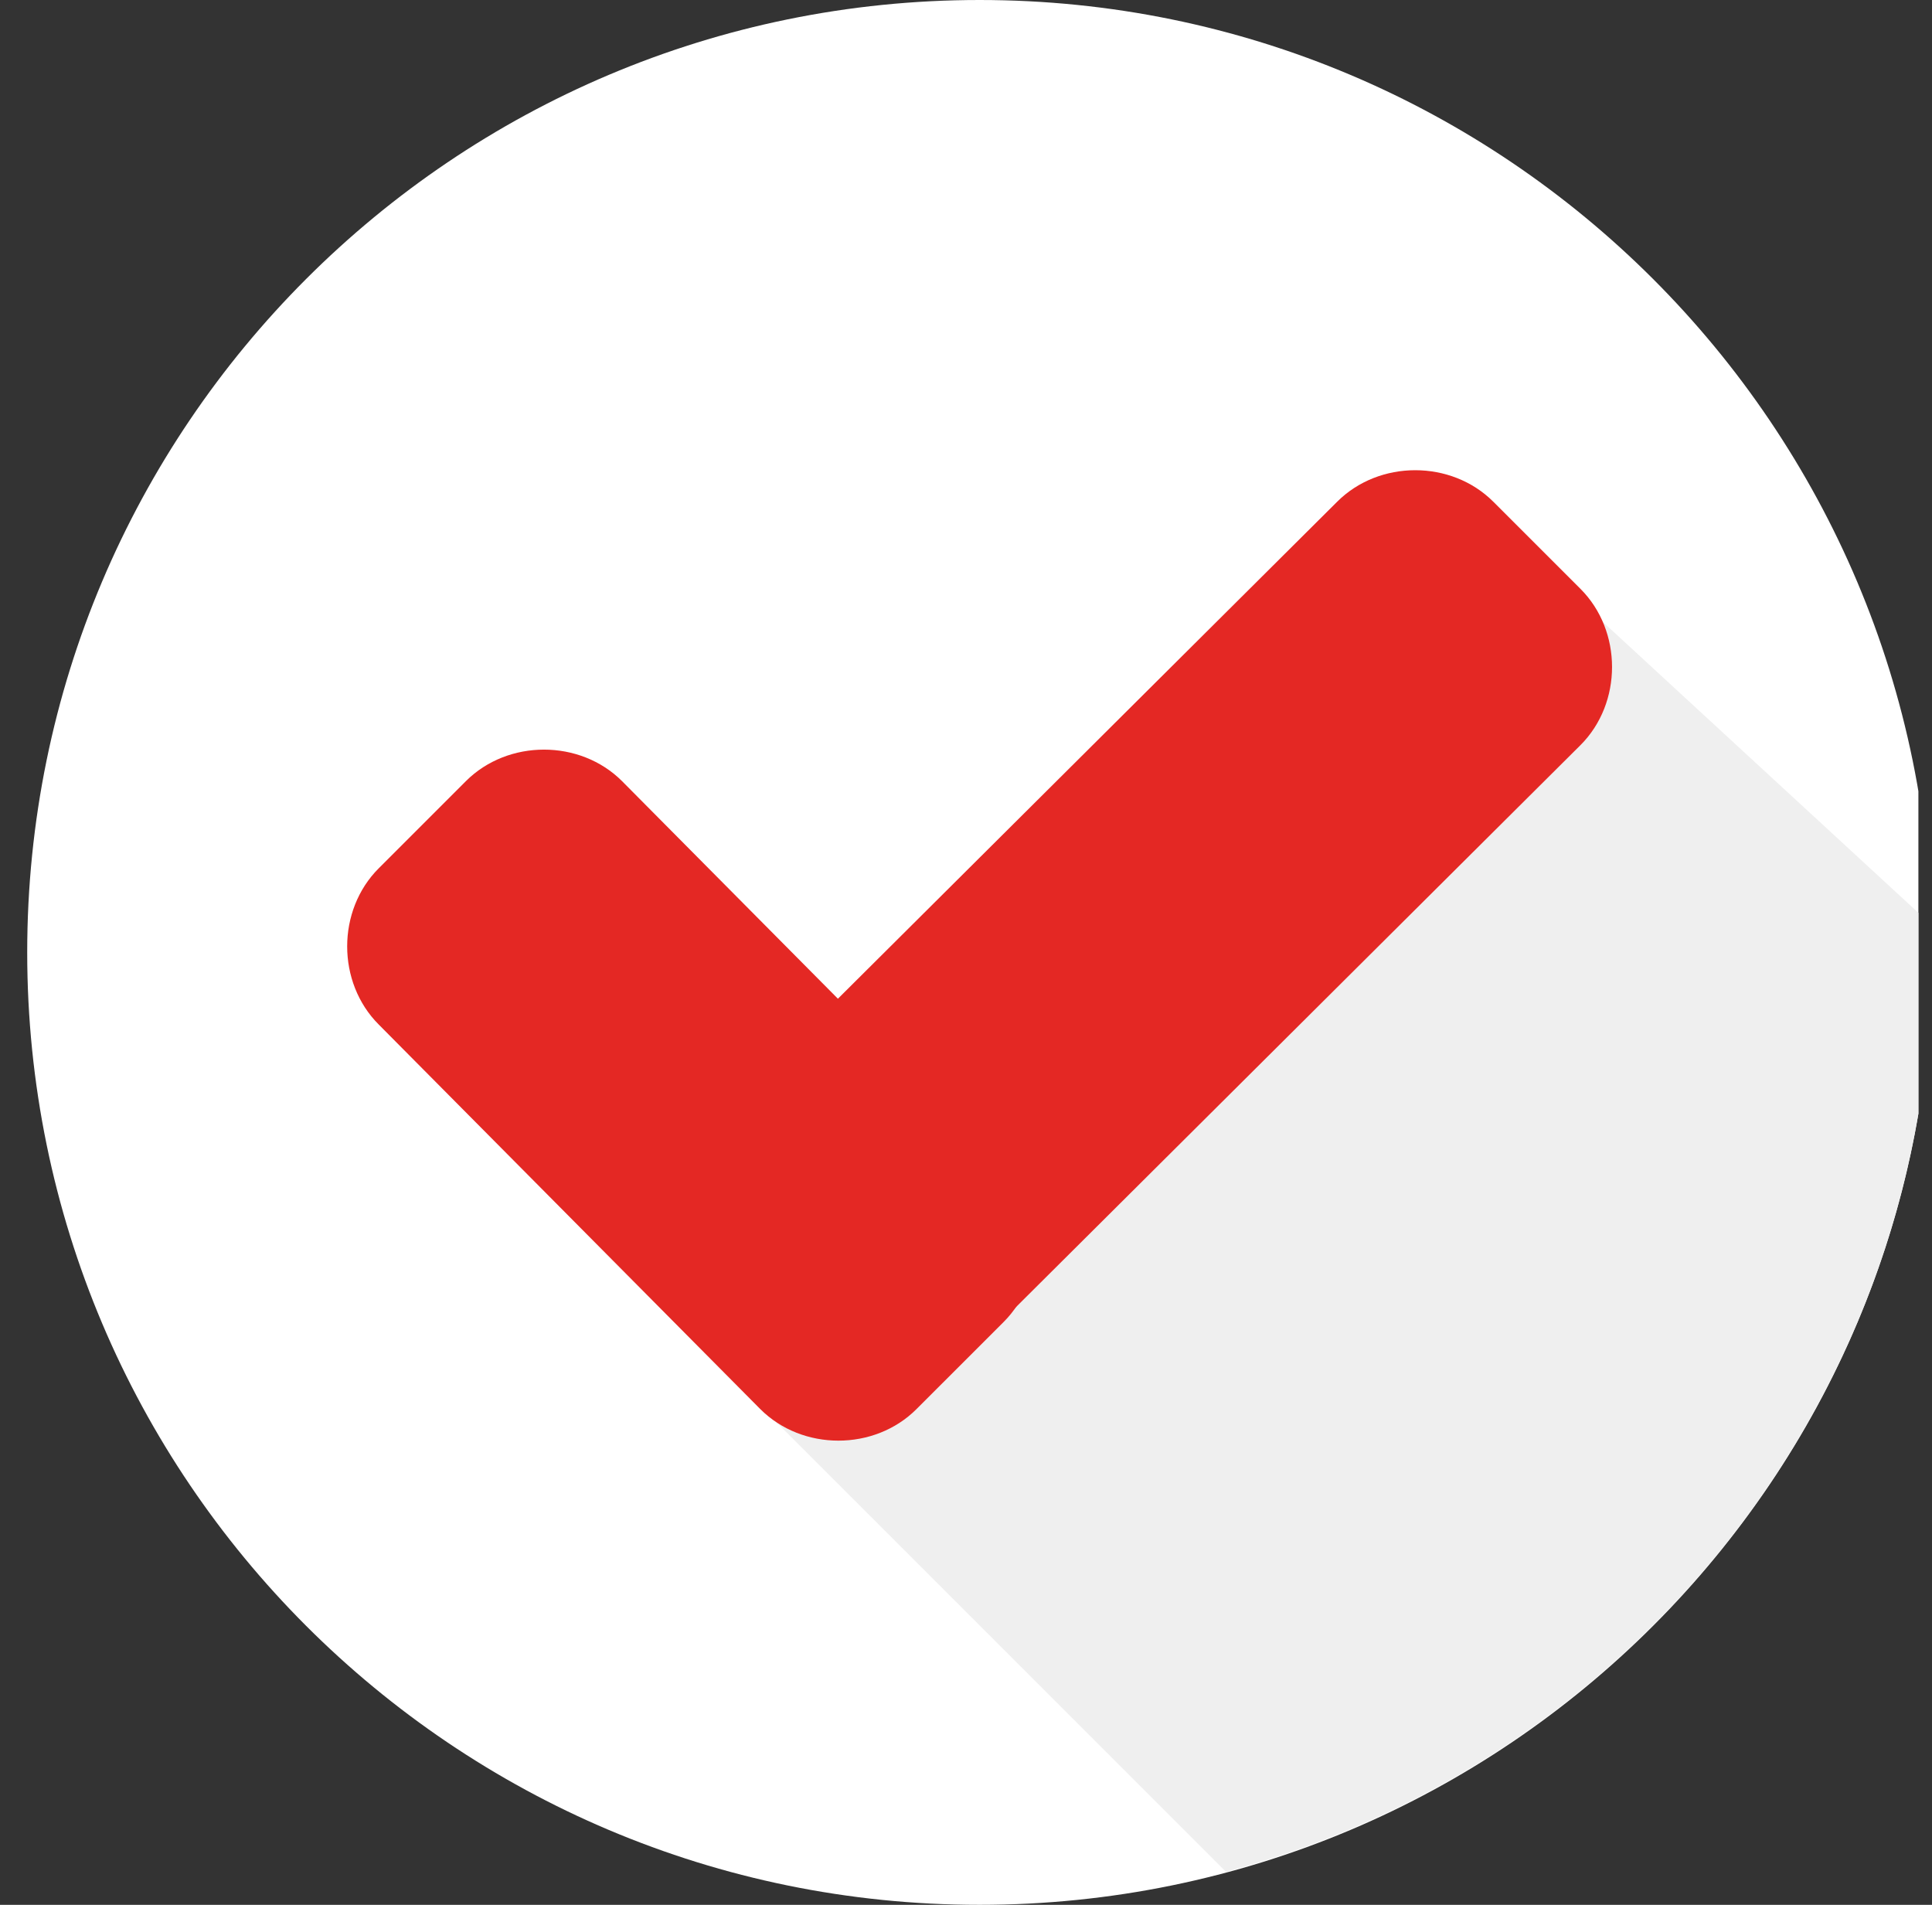 <svg width="71" height="70" viewBox="0 0 71 70" fill="none" xmlns="http://www.w3.org/2000/svg">
<rect x="0" y="0" width="71" height="70" fill="#333333" stroke="none"/>
<g clip-path="url(#clip0_58229_713)">
<path d="M36 70C55.33 70 71 54.33 71 35C71 15.67 55.33 0 36 0C16.67 0 1 15.67 1 35C1 54.33 16.67 70 36 70Z" fill="white"/>
<path d="M27.057 50.789L45.053 68.786C59.959 64.811 71 51.23 71 35V34.006L56.867 20.978L27.057 50.789Z" fill="#EFEFEF"/>
<path d="M36.883 42.839C38.429 44.385 38.429 47.035 36.883 48.581L33.681 51.782C32.136 53.328 29.486 53.328 27.94 51.782L13.918 37.65C12.372 36.104 12.372 33.454 13.918 31.909L17.12 28.707C18.666 27.161 21.316 27.161 22.861 28.707L36.883 42.839Z" fill="#E42824"/>
<path d="M49.139 18.439C50.685 16.893 53.335 16.893 54.88 18.439L58.082 21.64C59.628 23.186 59.628 25.836 58.082 27.382L33.792 51.562C32.246 53.107 29.596 53.107 28.051 51.562L24.849 48.36C23.303 46.814 23.303 44.164 24.849 42.618L49.139 18.439Z" fill="#E42824"/>
</g>
<defs>
<clipPath id="clip0_58229_713">
<rect width="70" height="70" fill="white" transform="translate(0.5)"/>
</clipPath>
</defs>
</svg>
